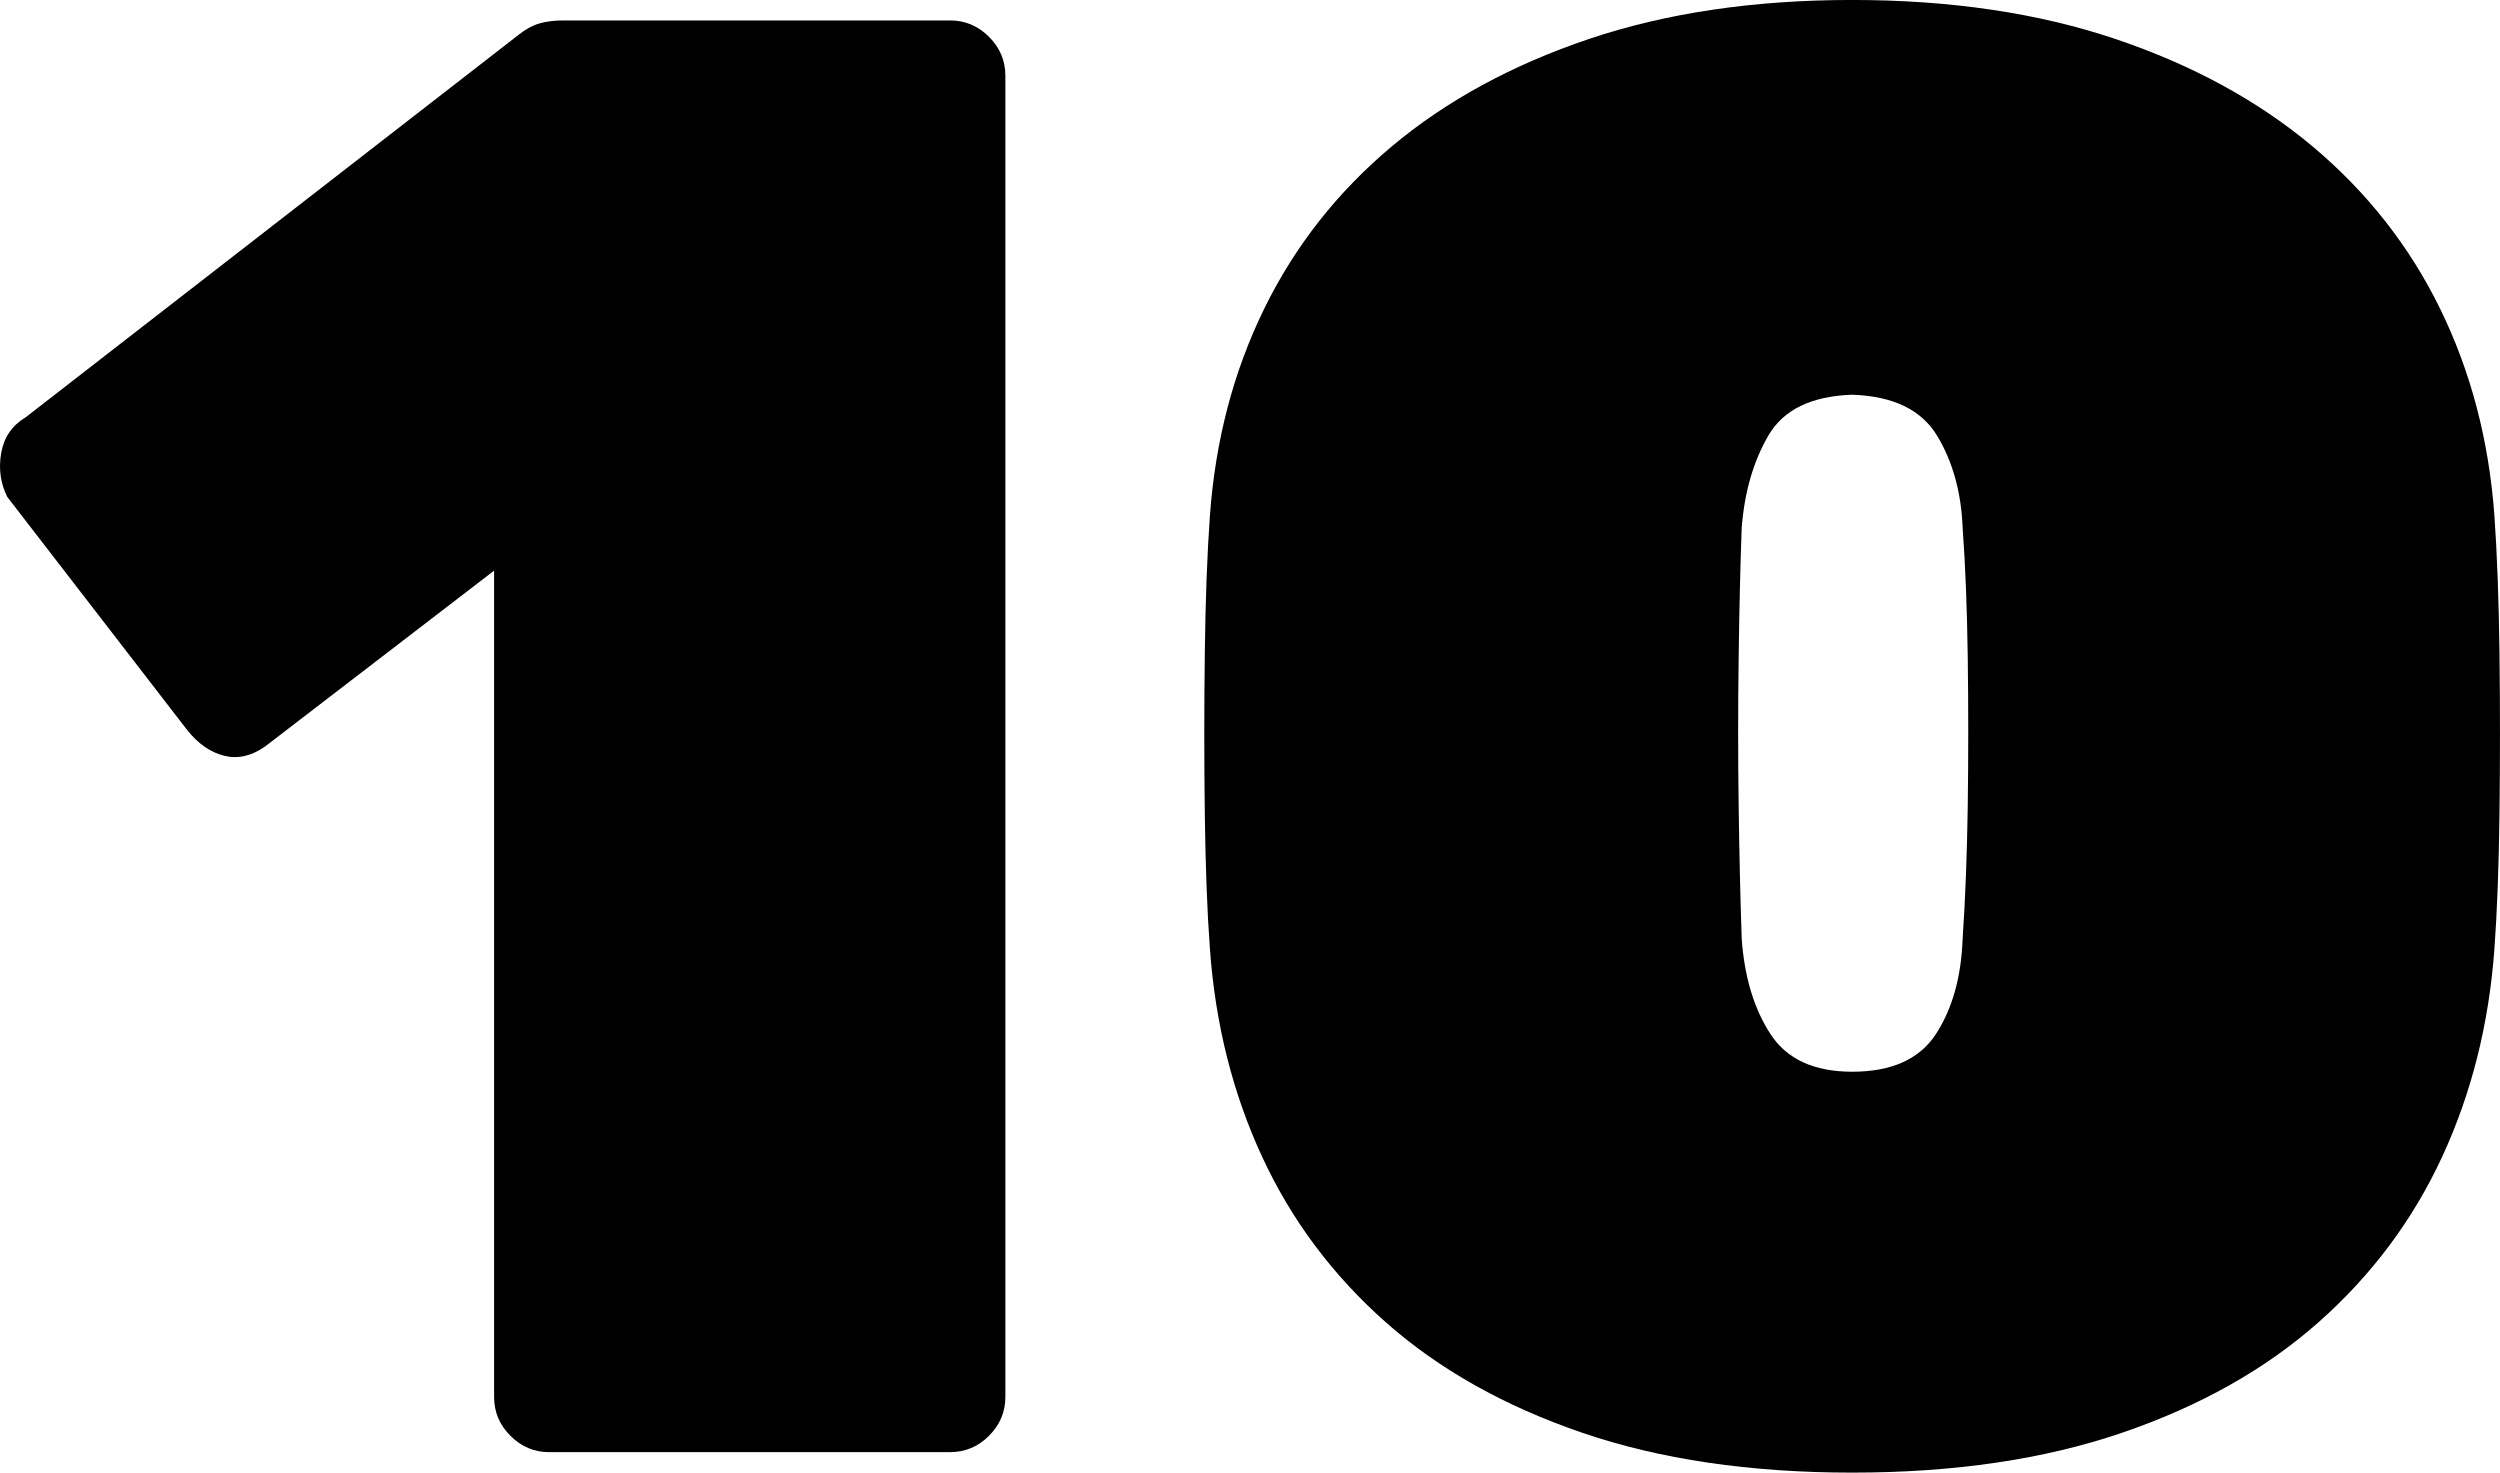 <?xml version="1.0" encoding="UTF-8"?>
<svg id="Layer_2" data-name="Layer 2" xmlns="http://www.w3.org/2000/svg" viewBox="0 0 794.98 468.28">
  <defs>
    <style>
      .cls-1 {
        fill: #000;
        stroke-width: 0px;
      }
    </style>
  </defs>
  <g id="Layer_1_copy" data-name="Layer 1 copy">
    <g>
      <path class="cls-1" d="M174.68,461.78c-4.78,0-8.89-1.73-12.36-5.2-3.48-3.47-5.2-7.58-5.2-12.36V181.46l-72.84,55.93c-4.34,3.04-8.68,4.01-13.01,2.93-4.34-1.08-8.24-3.79-11.71-8.13L2.33,158.04c-2.17-4.33-2.83-8.99-1.95-13.98.86-4.98,3.47-8.78,7.8-11.38L164.92,11.06c2.17-1.73,4.33-2.93,6.5-3.58,2.17-.65,4.77-.98,7.8-.98h122.92c4.77,0,8.88,1.74,12.36,5.2,3.46,3.48,5.2,7.59,5.2,12.36v420.15c0,4.78-1.74,8.89-5.2,12.36-3.48,3.47-7.59,5.2-12.36,5.2h-127.48Z"/>
      <path class="cls-1" d="M588.97,468.28c-32.52,0-61.14-4.23-85.85-12.68s-45.53-20.16-62.44-35.12-30.03-32.52-39.35-52.68c-9.33-20.16-14.86-42.16-16.58-66.01-.87-11.71-1.41-26.02-1.63-42.93-.22-16.91-.22-33.92,0-51.06.21-17.12.75-31.76,1.63-43.9,1.73-23.84,7.48-45.74,17.24-65.69,9.76-19.94,23.3-37.17,40.65-51.71,17.34-14.52,38.26-25.9,62.76-34.15,24.49-8.23,52.36-12.36,83.57-12.36s59.07,4.13,83.58,12.36c24.49,8.24,45.41,19.62,62.76,34.15,17.34,14.53,30.89,31.77,40.65,51.71,9.76,19.95,15.5,41.85,17.24,65.69.86,12.14,1.4,26.78,1.62,43.9.21,17.13.21,34.15,0,51.06-.22,16.91-.76,31.22-1.62,42.93-1.74,23.85-7.27,45.85-16.59,66.01-9.33,20.16-22.44,37.72-39.35,52.68s-37.72,26.67-62.44,35.12-53.33,12.68-85.85,12.68ZM588.97,340.8c12.57,0,21.46-4,26.67-12.03,5.2-8.02,8.02-18.1,8.46-30.24.86-12.57,1.4-26.67,1.63-42.28.21-15.61.21-31.32,0-47.15-.22-15.82-.76-29.59-1.63-41.3-.44-11.27-3.15-21.03-8.13-29.27-4.99-8.23-13.98-12.57-26.99-13.01-13.01.44-21.9,4.78-26.67,13.01-4.78,8.24-7.59,18-8.46,29.27-.44,11.71-.76,25.48-.97,41.3-.22,15.83-.22,31.54,0,47.15.21,15.61.54,29.71.97,42.28.86,12.14,3.9,22.22,9.11,30.24,5.2,8.03,13.87,12.03,26.02,12.03Z"/>
    </g>
  </g>
</svg>